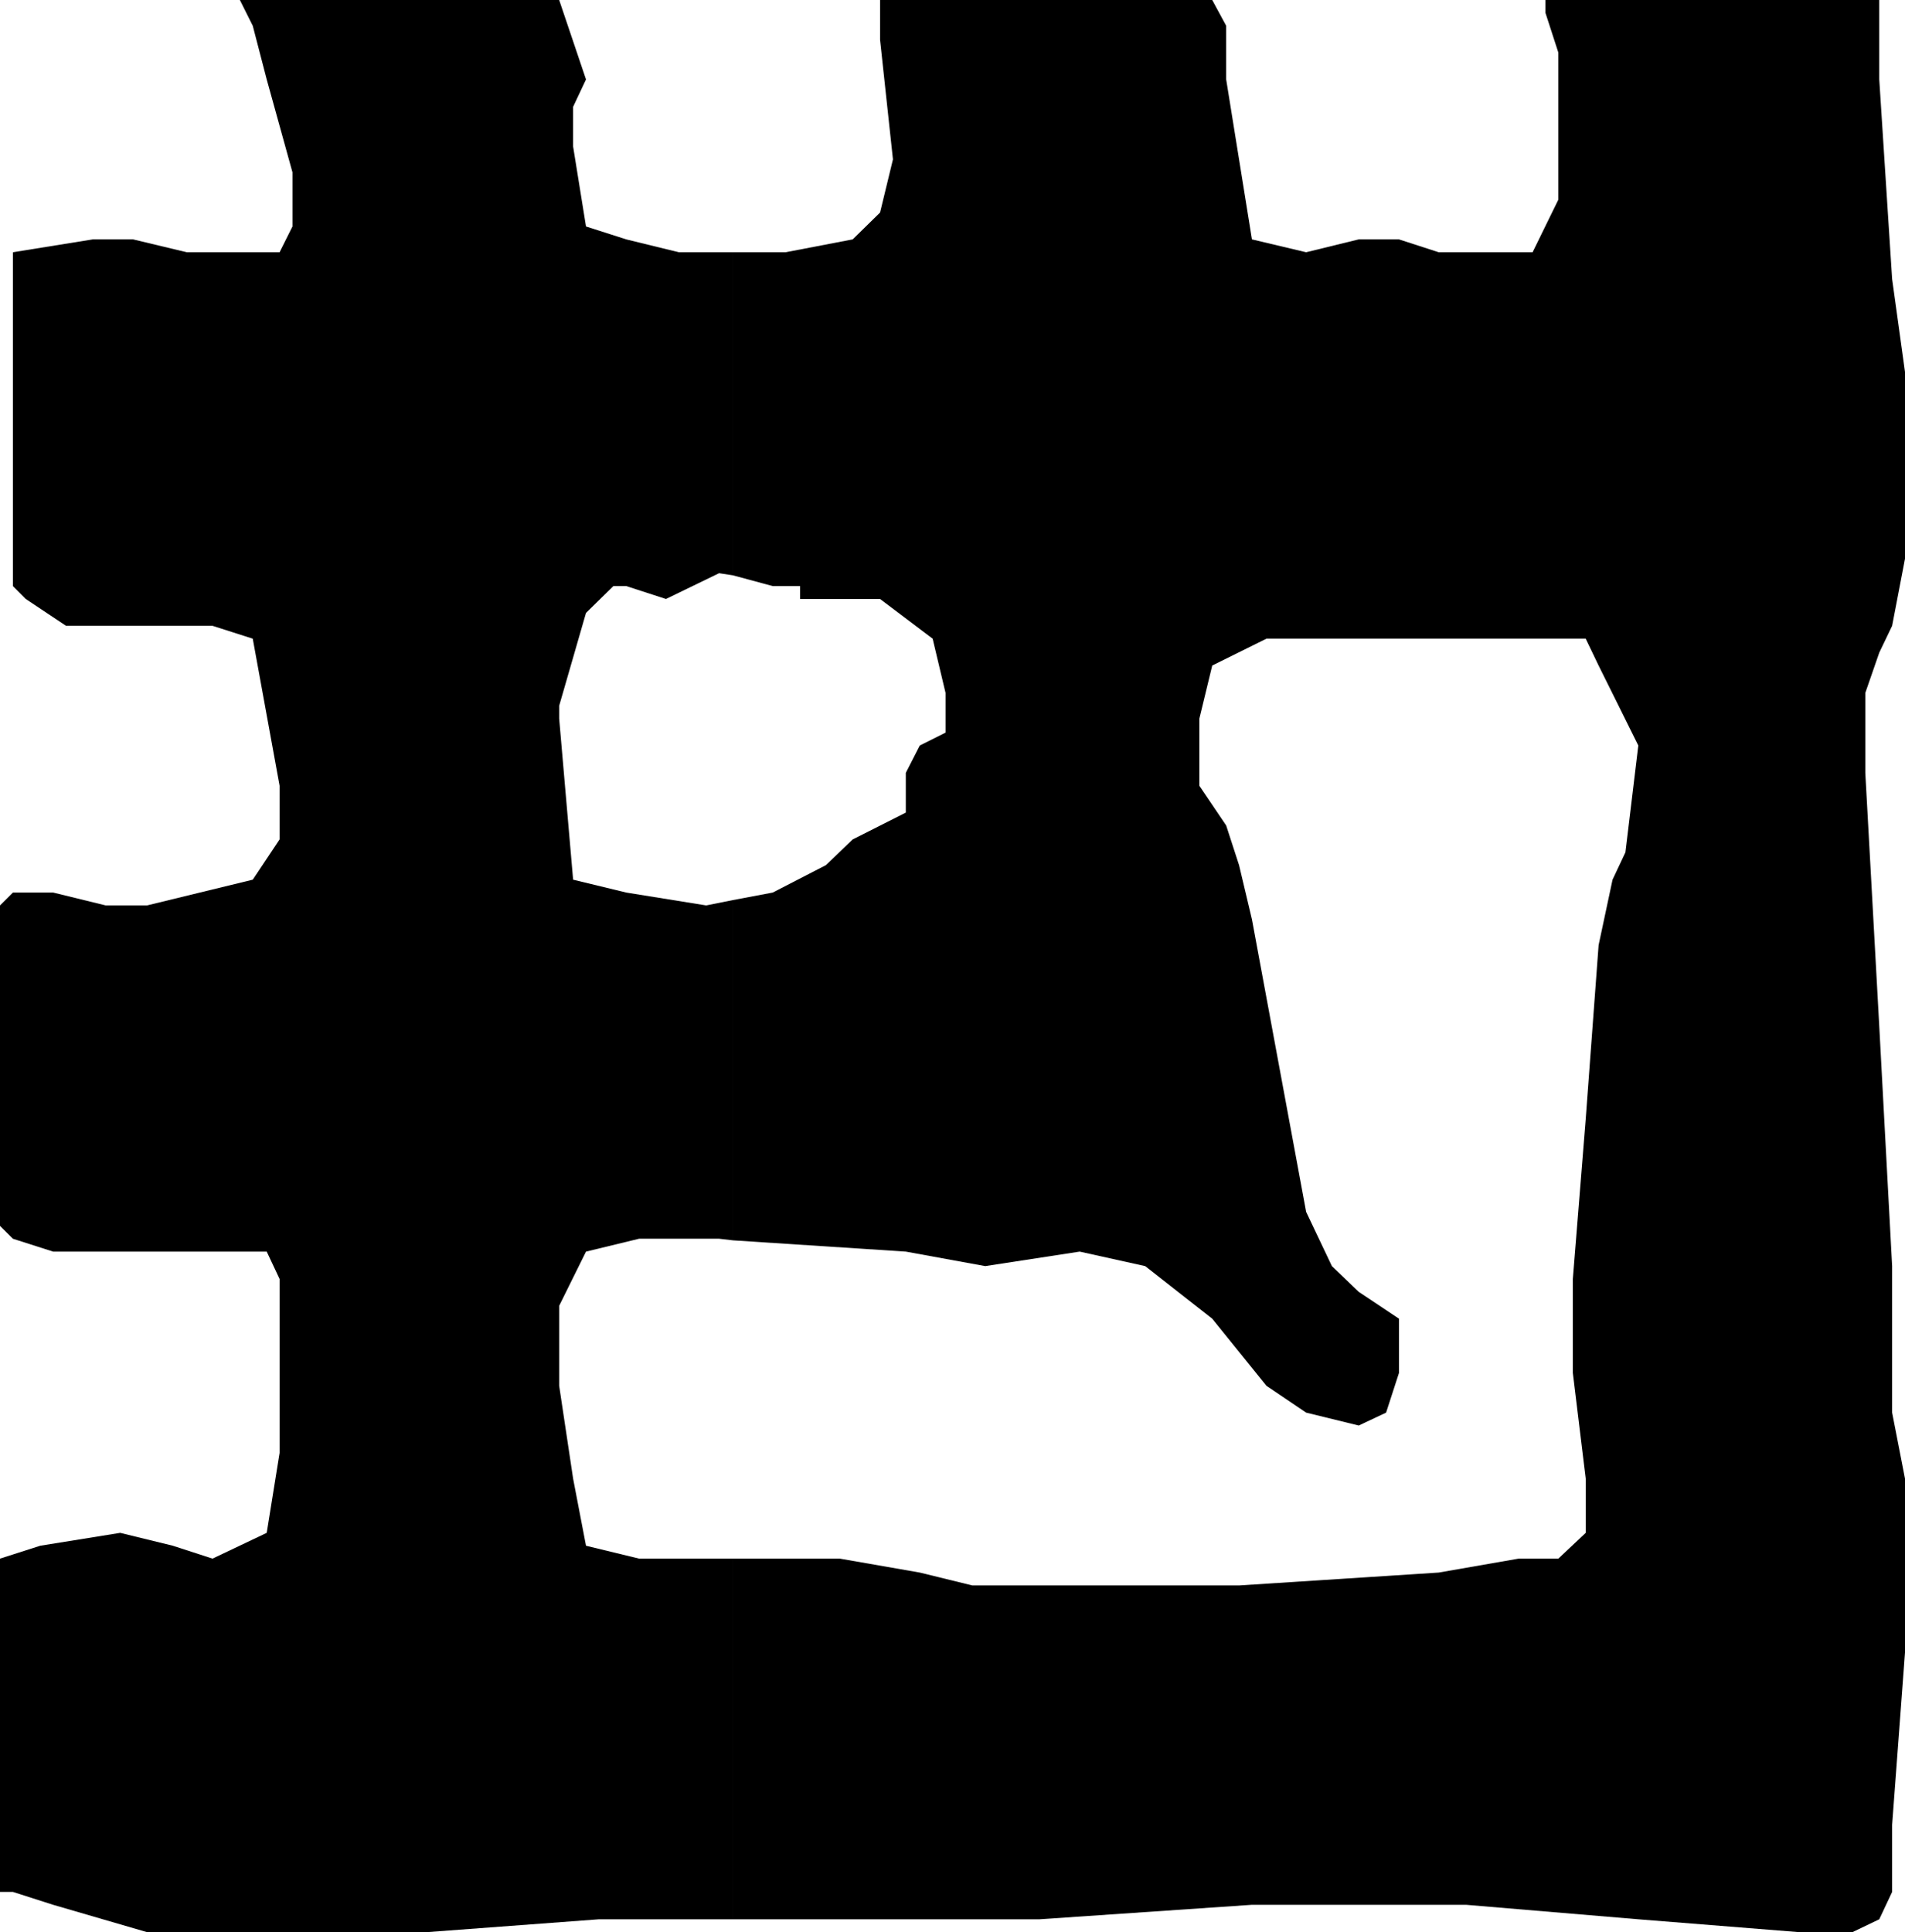 <svg xmlns="http://www.w3.org/2000/svg" width="355" height="360"><path d="M136.602 357.602h57.101l39.598-2.7h39.902l32.098 2.7 30 2.398h9.902l5-2.398 2.399-5.102V340L355 307.902V275.5l-2.398-12.3v-27.298l-2.399-44.703L347.602 144v-14.898l2.601-7.5 2.399-5 2.398-12.5V69.3L352.602 52l-2.399-37.2V0H288v2.402l2.402 7.399v27.398l-4.8 9.801h-17.5l-7.399-2.398h-7.5l-9.8 2.398-10.102-2.398L228.5 14.8v-10L225.902 0H164v7.402l2.402 22.297L164 39.602l-5.098 5-12.5 2.398h-9.8v60.2l7.398 2h5.102v2.402H164l9.8 7.398 2.403 10.102v7.398l-4.8 2.402L168.8 144v7.402l-9.899 5-5 4.797-9.902 5.102-7.398 1.398v63.403l32.199 2.097 14.8 2.703 17.602-2.703 12.2 2.703 12.5 9.797L236 258.2l7.402 5 9.801 2.403 5.098-2.403 2.402-7.398V245.7l-7.5-5-5-4.797-4.8-10.101-10.102-54.5-2.399-10.102-2.402-7.398-5-7.399v-12.5l2.402-9.902L236 119h59.5l2.402 5 7.399 14.902-2.399 19.899-2.402 5.101-2.598 12.2L295.5 208.5l-2.398 29.8v17.5l2.398 19.7v10.102l-5.098 4.8H283L268.102 293l-37.2 2.402h-49.699l-9.8-2.402-14.903-2.598h-19.898v67.2"/><path d="M136.602 290.402h-17.5L109.203 288l-2.402-12.5-2.598-17.3v-14.9l5-10.1 9.899-2.4H134l2.602.302v-63.403l-5 1-14.899-2.398-9.902-2.399-2.598-30v2.598-5l5-17.3 5.098-5h2.402l7.399 2.402L134 106.8l2.602.398V47H126.5l-9.797-2.398-7.5-2.403-2.402-14.898v-7.399l2.402-5.101-5-14.801h-59.5l2.399 4.8 2.601 10L54.5 32.103V42.2L52.102 47H34.8l-10-2.398h-7.5L2.402 47v62.2l2.399 2.402 7.5 5h27.3l7.5 2.398 5 27.402v10l-5 7.5-19.699 4.797h-7.699l-9.8-2.398h-7.5L0 168.699v59.703l2.402 2.399 7.5 2.398h39.801l2.399 5.102v32.398l-2.399 14.903-10.101 4.8L32.203 288l-9.8-2.398L7.5 288 0 290.402V352.5h2.402l7.5 2.402 17.5 5.098H79.5l32.102-2.398h25v-67.2"/></svg>

